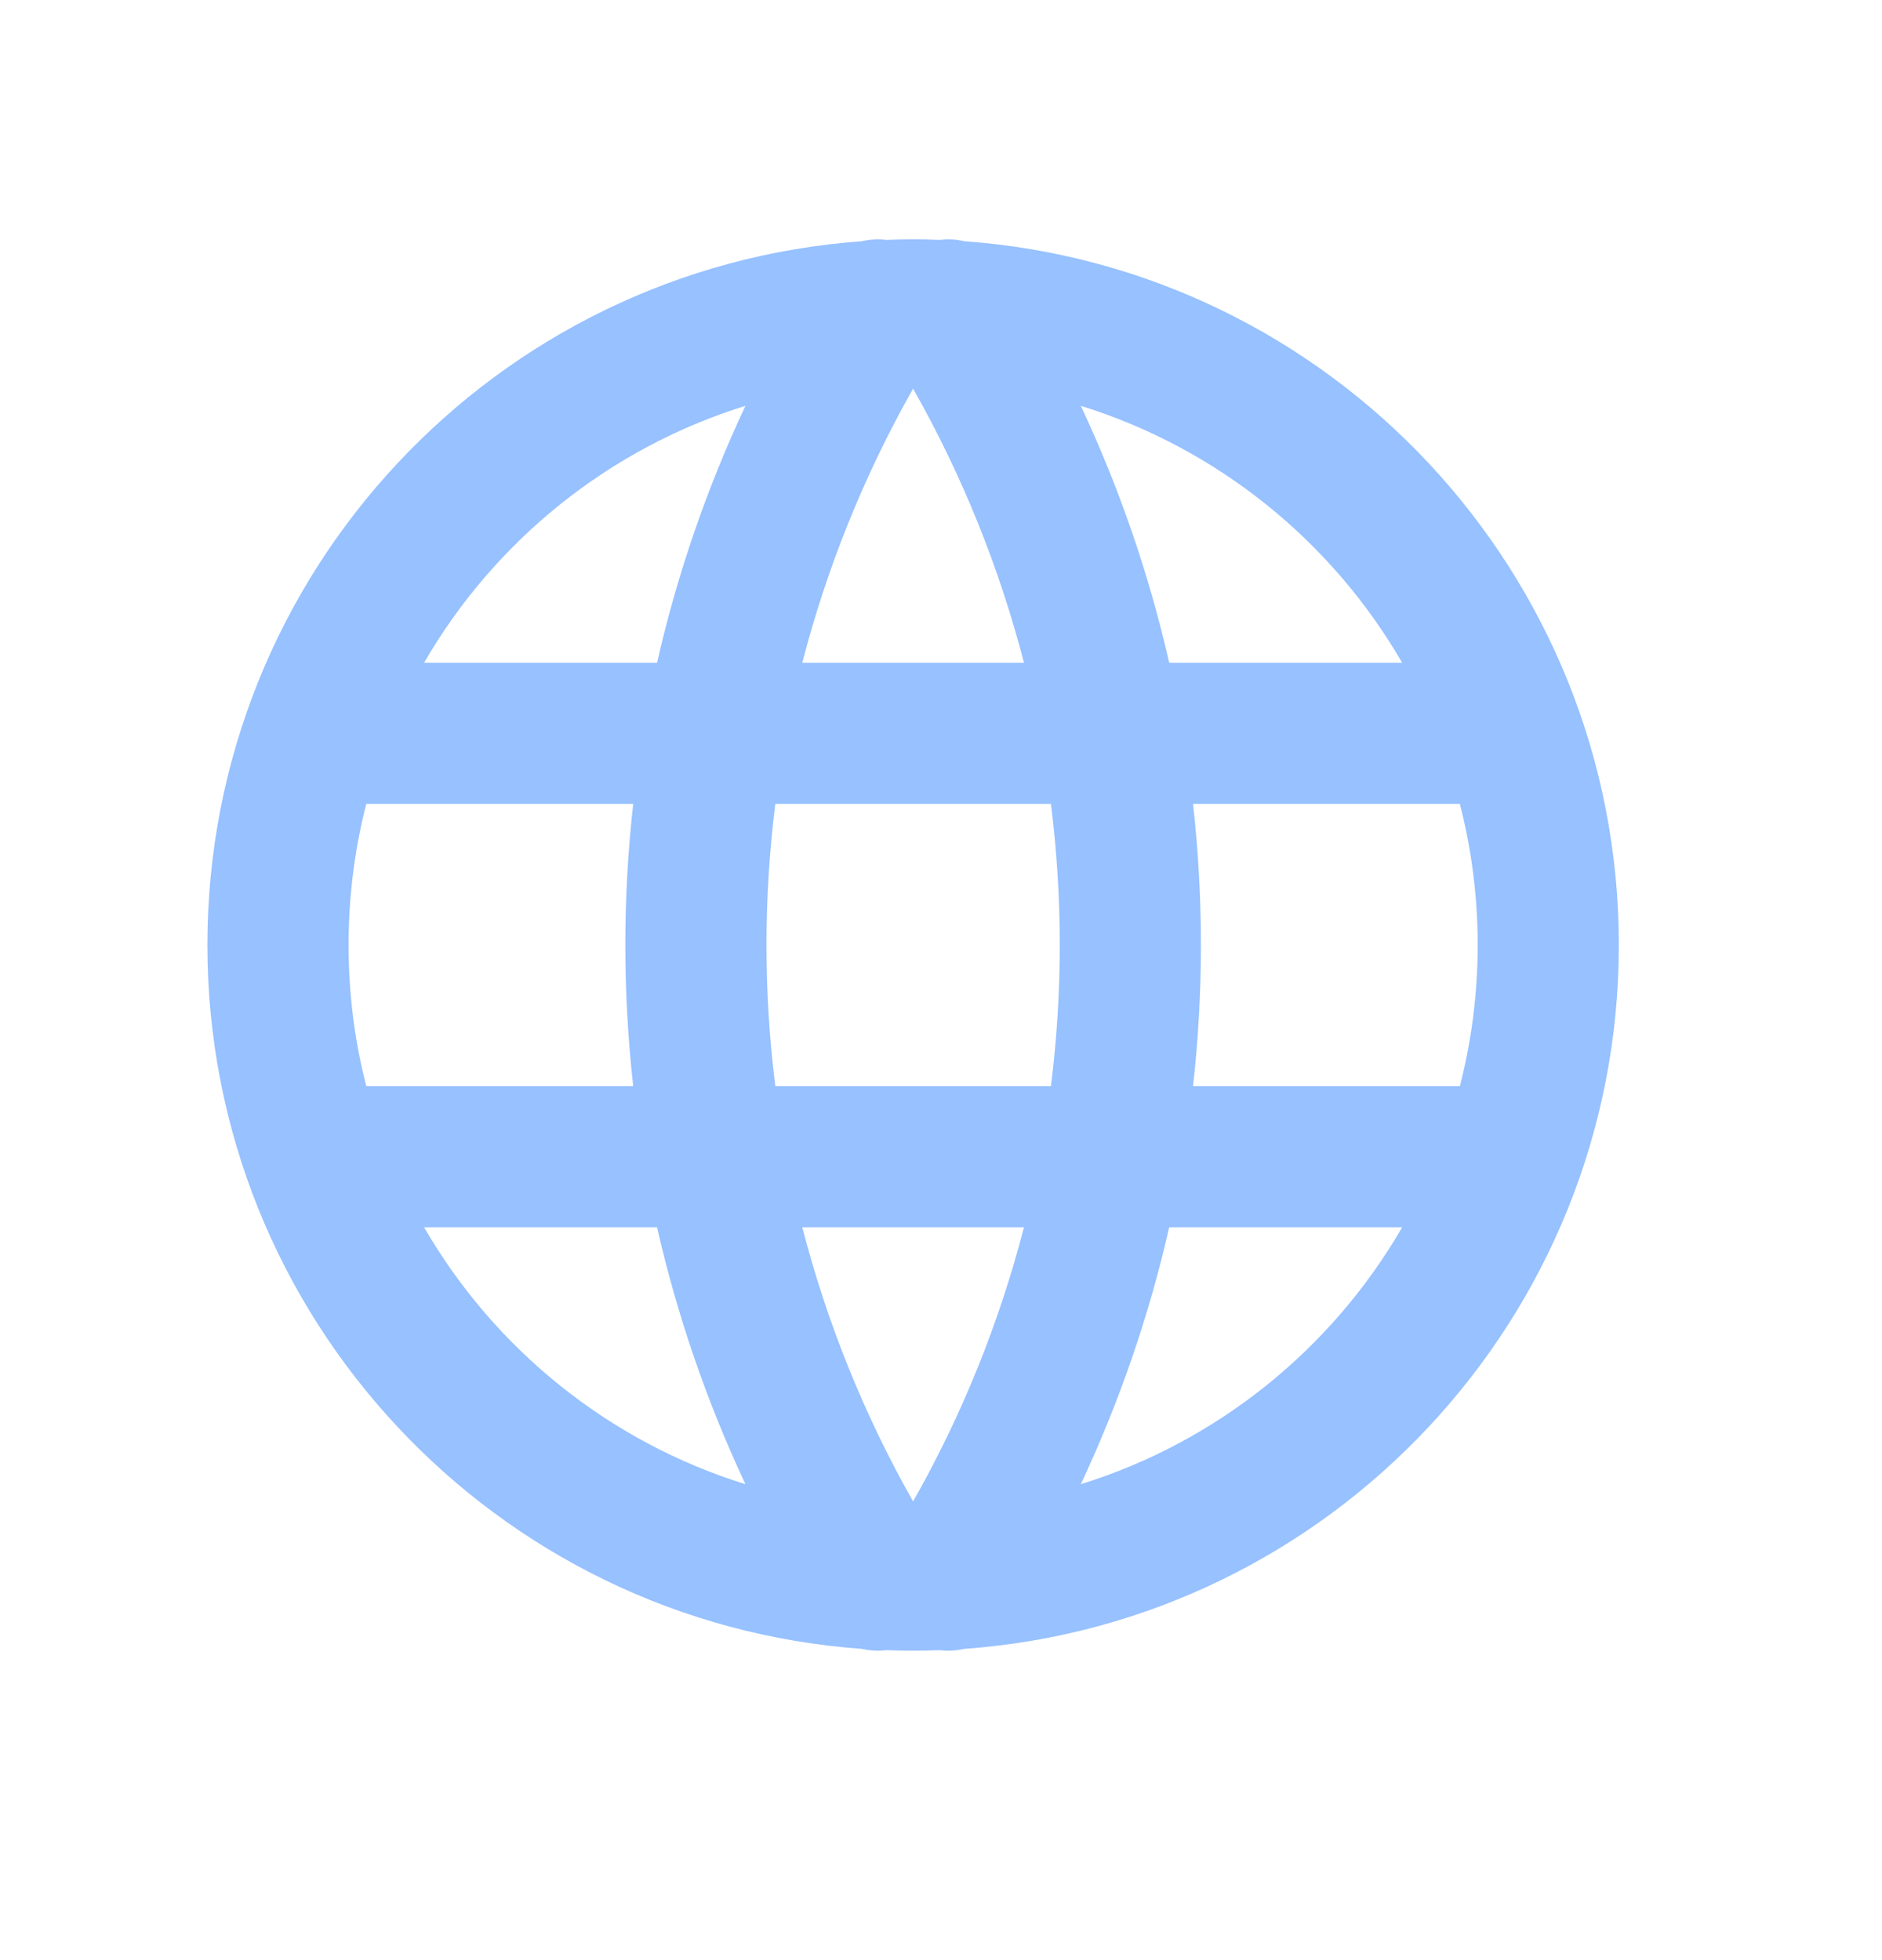 <svg width="24" height="25" viewBox="0 0 24 25" fill="none" xmlns="http://www.w3.org/2000/svg">
<g id="ic-mini-regionals">
<path id="Style" fill-rule="evenodd" clip-rule="evenodd" d="M11.644 4.957C11.014 6.07 10.543 7.246 10.231 8.453H13.058C12.746 7.246 12.275 6.07 11.644 4.957ZM13.402 10.253H9.887C9.737 11.448 9.737 12.658 9.887 13.853H13.402C13.552 12.658 13.552 11.448 13.402 10.253ZM15.214 13.853C15.348 12.657 15.348 11.449 15.214 10.253H18.617C18.765 10.829 18.844 11.432 18.844 12.053C18.844 12.675 18.765 13.278 18.617 13.853H15.214ZM13.058 15.653H10.231C10.543 16.861 11.014 18.037 11.644 19.15C12.275 18.037 12.746 16.861 13.058 15.653ZM13.783 18.93C14.279 17.872 14.655 16.773 14.91 15.653H17.881C16.984 17.204 15.525 18.389 13.783 18.93ZM11.986 21.047C12.091 21.059 12.197 21.053 12.298 21.03C16.963 20.695 20.644 16.804 20.644 12.053C20.644 7.303 16.963 3.412 12.298 3.077C12.197 3.053 12.091 3.047 11.986 3.06C11.873 3.055 11.759 3.053 11.644 3.053C11.53 3.053 11.416 3.055 11.303 3.06C11.198 3.047 11.092 3.053 10.991 3.077C6.325 3.412 2.645 7.303 2.645 12.053C2.645 16.804 6.325 20.695 10.991 21.03C11.092 21.053 11.198 21.059 11.303 21.047C11.416 21.051 11.53 21.053 11.644 21.053C11.759 21.053 11.873 21.051 11.986 21.047ZM13.783 5.176C15.525 5.717 16.984 6.902 17.881 8.453H14.91C14.655 7.333 14.279 6.234 13.783 5.176ZM5.408 8.453C6.305 6.902 7.764 5.717 9.506 5.176C9.01 6.234 8.634 7.333 8.379 8.453H5.408ZM4.671 10.253H8.075C7.941 11.449 7.941 12.657 8.075 13.853H4.671C4.523 13.278 4.445 12.675 4.445 12.053C4.445 11.432 4.523 10.829 4.671 10.253ZM5.408 15.653H8.379C8.634 16.773 9.01 17.872 9.506 18.93C7.764 18.389 6.305 17.204 5.408 15.653Z" fill="#97C1FF"/>
</g>
</svg>
